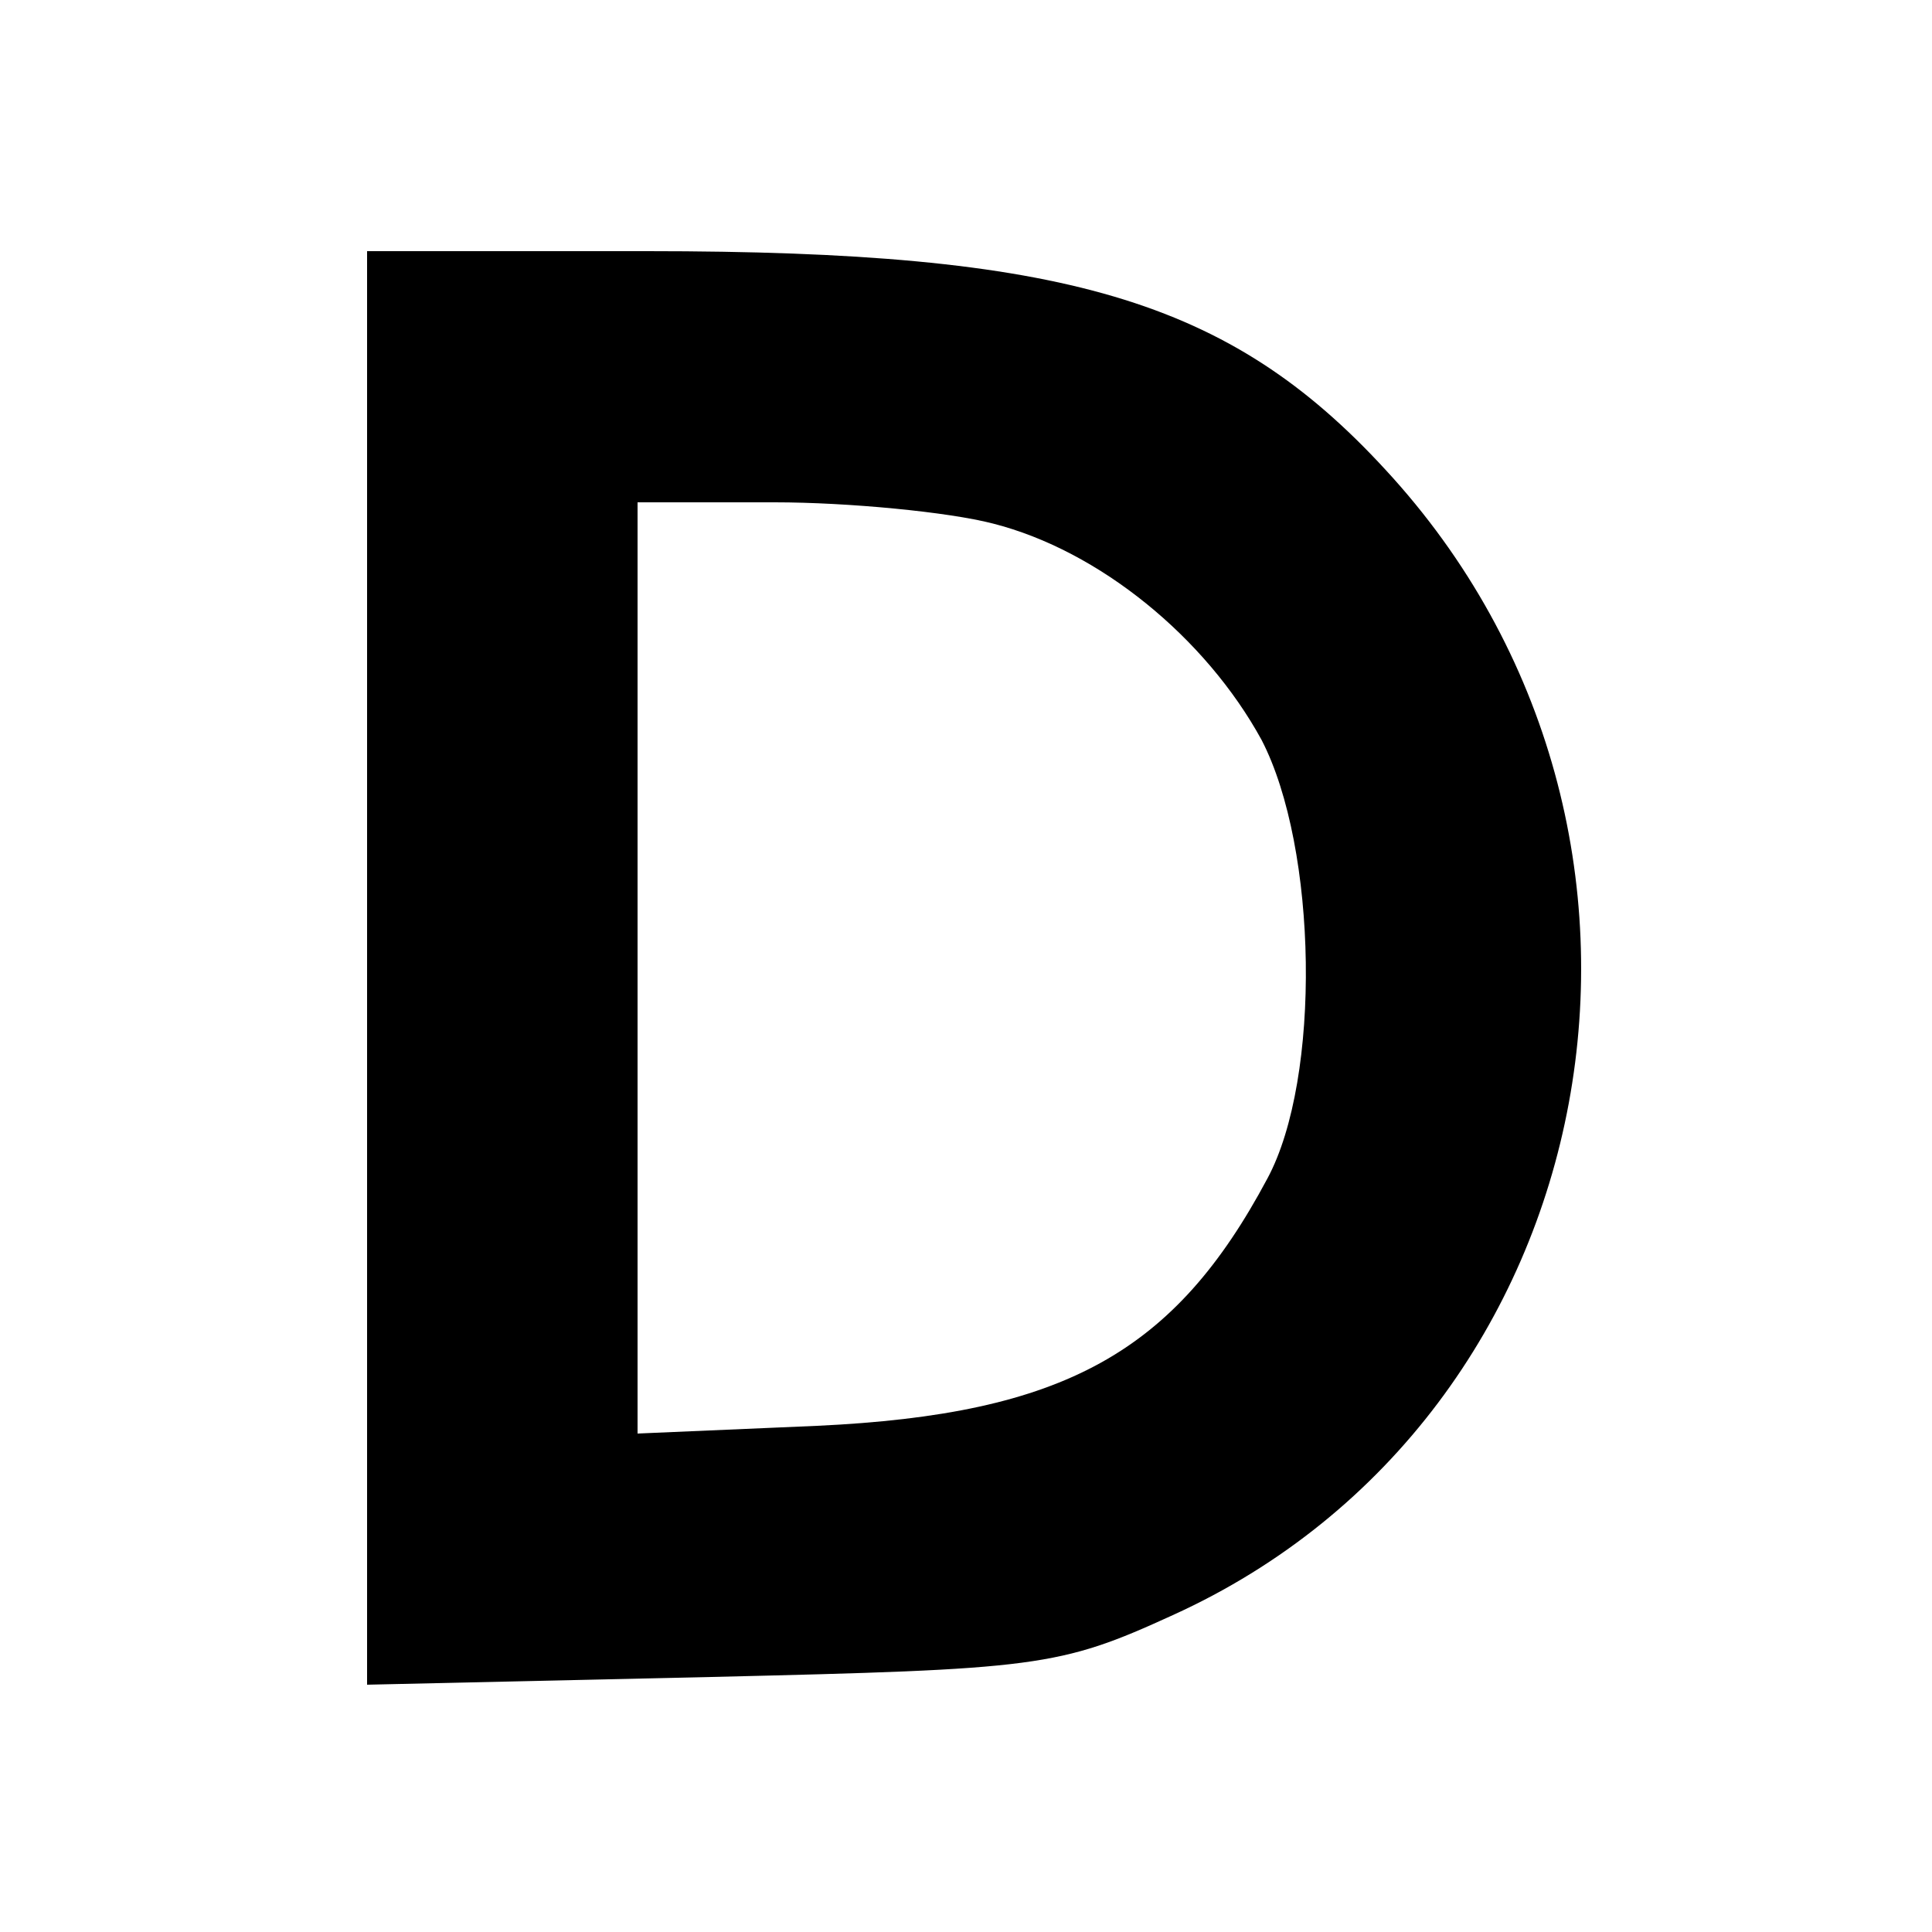 <?xml version="1.0" standalone="no"?>
<!DOCTYPE svg PUBLIC "-//W3C//DTD SVG 20010904//EN"
 "http://www.w3.org/TR/2001/REC-SVG-20010904/DTD/svg10.dtd">
<svg version="1.0" xmlns="http://www.w3.org/2000/svg"
 width="100pt" height="100pt" viewBox="0 0 100 100"
 preserveAspectRatio="xMidYMid meet">
<g transform="translate(0,100) scale(0.1,-0.1)"
fill="#000000" stroke="none">
<path d="M190 499 l0 -371 178 4 c169 4 180 5 239 32 227 103 283 406 110 593
-81 88 -166 113 -382 113 l-145 0 0 -371z m324 230 c55 -14 110 -59 139 -112
29 -56 31 -175 3 -227 -48 -90 -105 -122 -233 -128 l-93 -4 0 241 0 241 71 0
c38 0 90 -5 113 -11z"/>
</g>
</svg>
